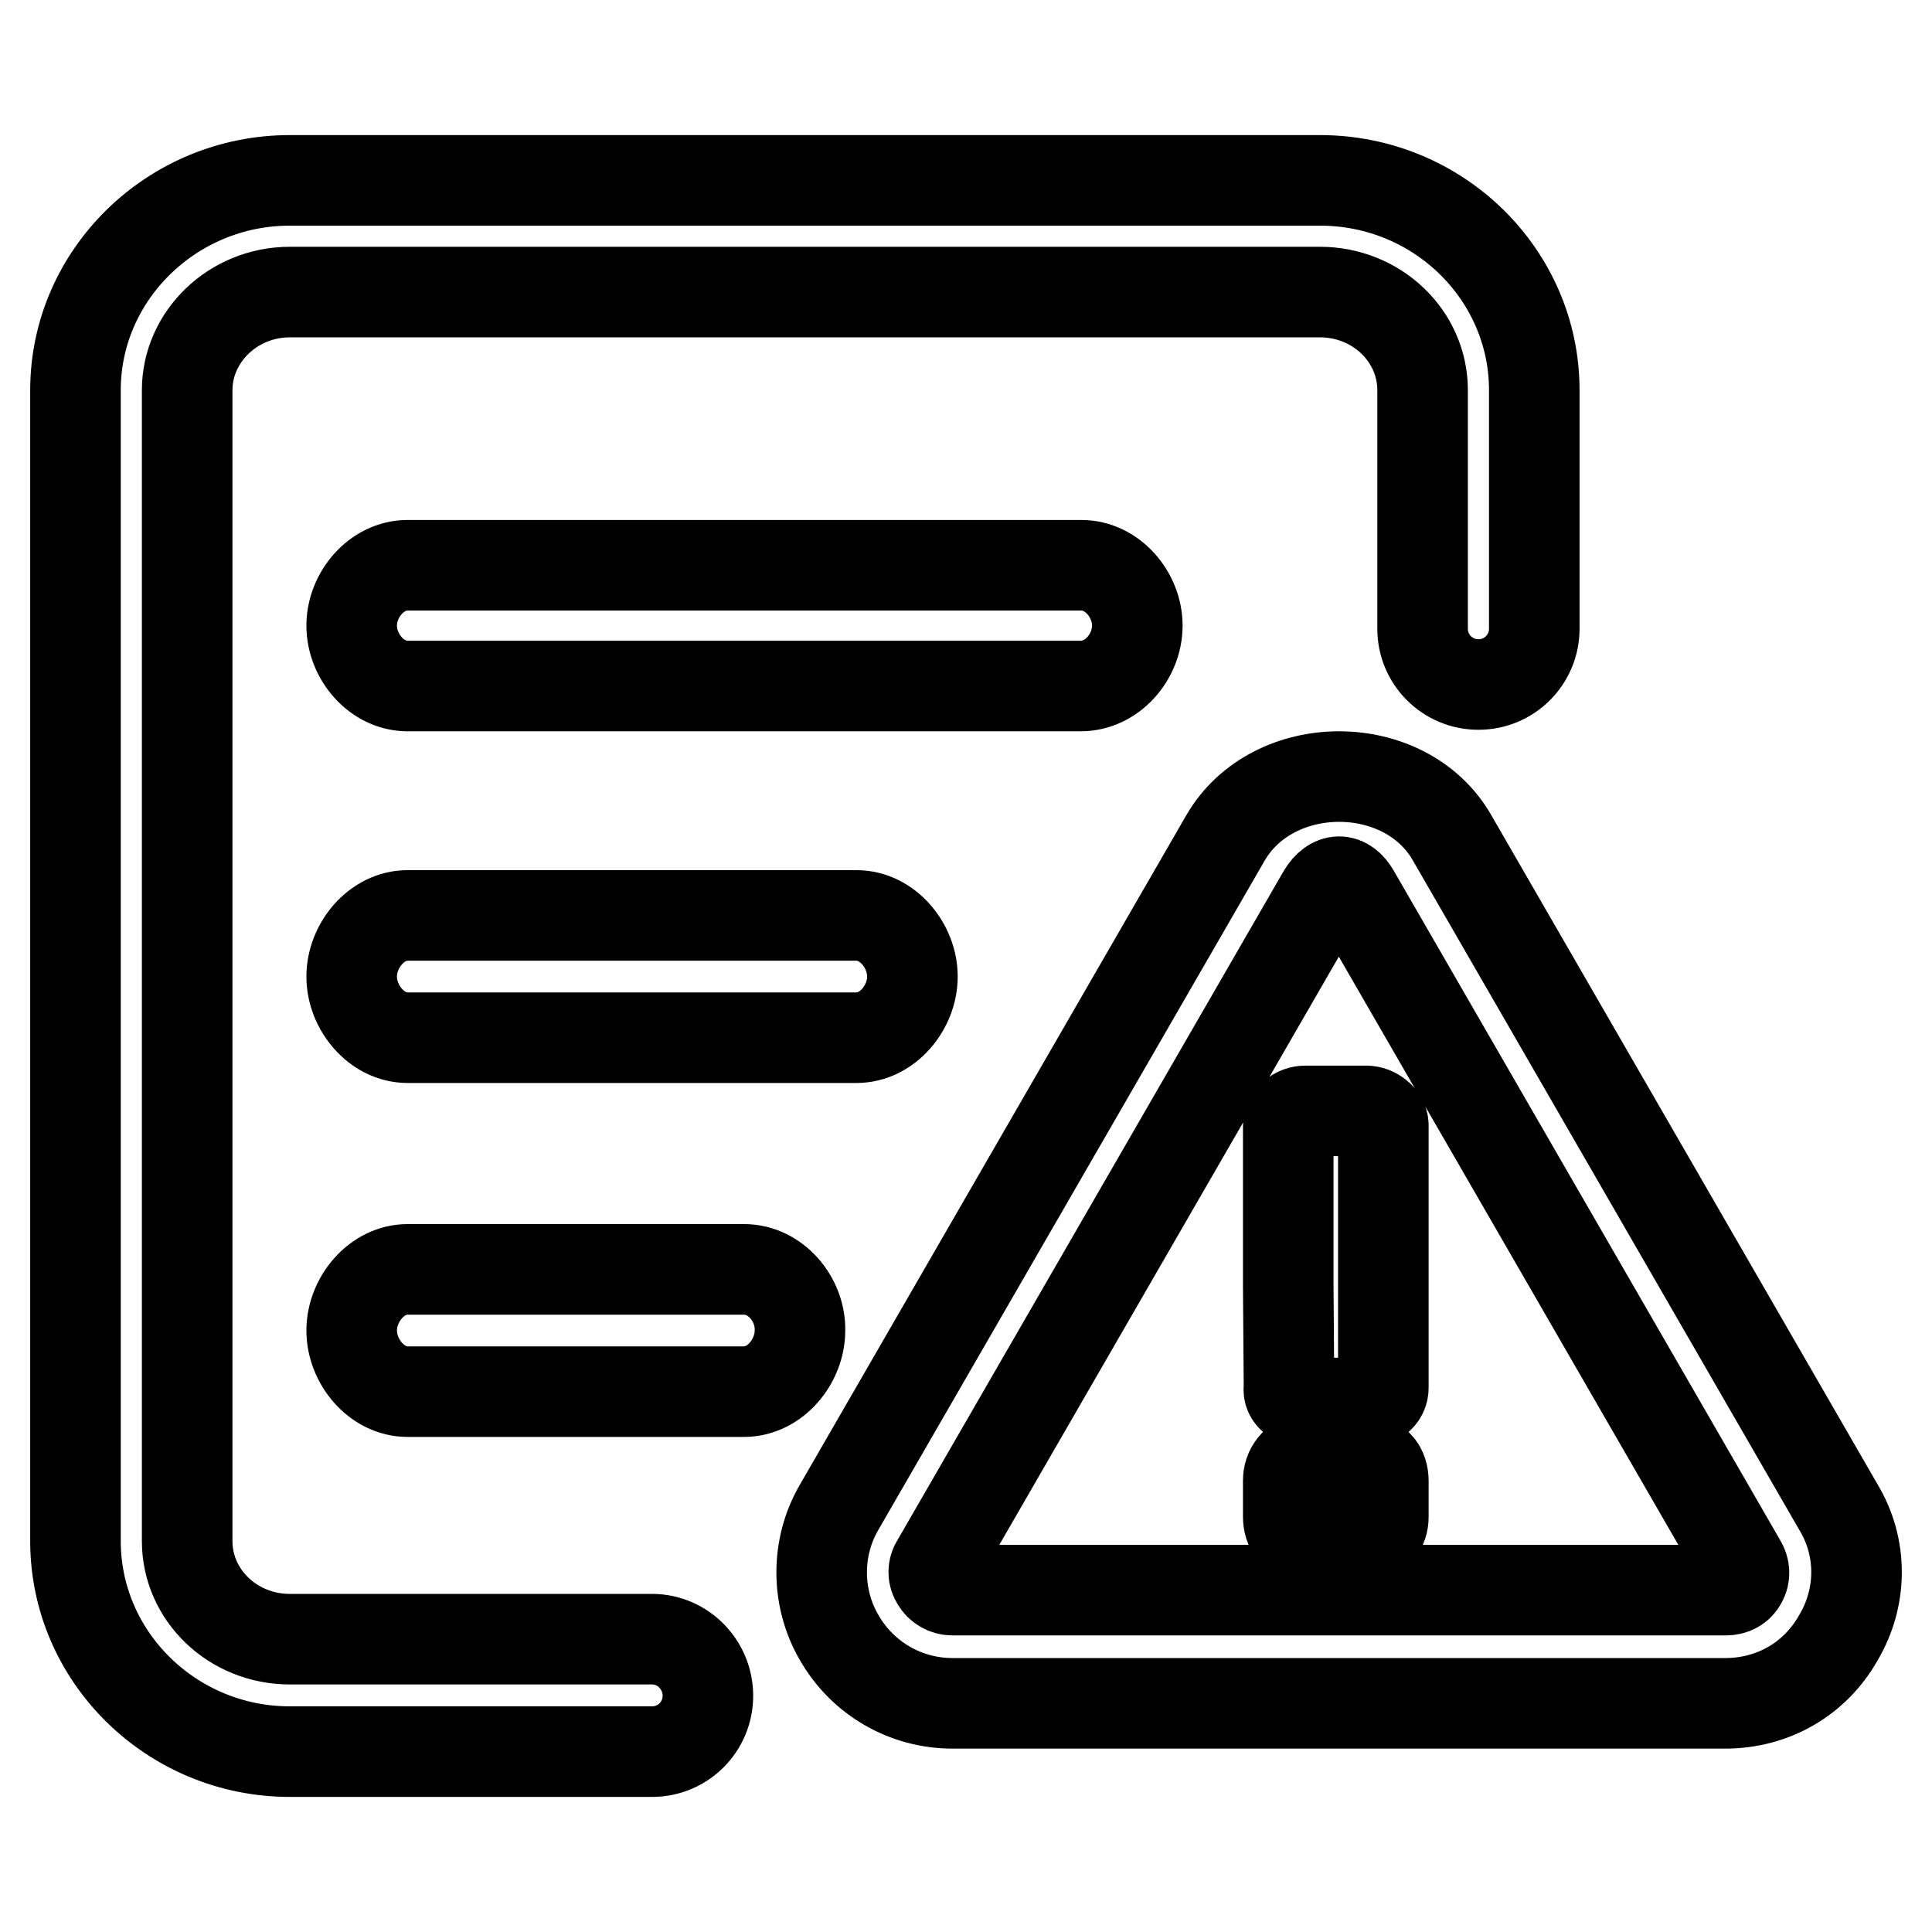 <?xml version="1.0" encoding="utf-8"?>
<!-- Svg Vector Icons : http://www.onlinewebfonts.com/icon -->
<!DOCTYPE svg PUBLIC "-//W3C//DTD SVG 1.1//EN" "http://www.w3.org/Graphics/SVG/1.1/DTD/svg11.dtd">
<svg version="1.1" xmlns="http://www.w3.org/2000/svg" xmlns:xlink="http://www.w3.org/1999/xlink" x="0px" y="0px" viewBox="0 0 256 256" enable-background="new 0 0 256 256" xml:space="preserve">
<g> <path stroke-width="12" fill-opacity="0" stroke="#000000"  d="M150.7,82.9c0-4.1-3.3-8-7.4-8H54c-4.1,0-7.4,3.9-7.4,8c0,4.1,3.3,8,7.4,8h89.2 C147.4,90.9,150.7,87,150.7,82.9z M54,121.3c-4.1,0-7.4,4-7.4,8.1c0,4.1,3.3,8.1,7.4,8.1h59.5c4.1,0,7.4-4,7.4-8.1 c0-4.1-3.3-8.1-7.4-8.1H54z M98.6,168.2H54c-4.1,0-7.4,4-7.4,8.1c0,4.1,3.3,8.1,7.4,8.1h44.6c4.1,0,7.4-4,7.4-8.1 C106.1,172.2,102.8,168.2,98.6,168.2z M86.4,217.2h-48c-7.5,0-13.6-5.8-13.6-13V51.7c0-7.1,6.1-13,13.6-13h136.5 c7.5,0,13.6,5.8,13.6,13v31.6c0,4.1,3.3,7.4,7.4,7.4c4.1,0,7.4-3.3,7.4-7.4V51.7c0-15.3-12.7-27.8-28.4-27.8H38.4 C22.8,23.9,10,36.4,10,51.7v152.5c0,15.4,12.8,27.9,28.4,27.9h48c4.1,0,7.4-3.3,7.4-7.4S90.5,217.2,86.4,217.2z M181,193.4h-8 c-0.6,0-1.2,0.3-1.6,0.8c-0.5,0.6-0.7,1.3-0.7,2v4.8c0,0.7,0.2,1.5,0.7,2c0.4,0.6,1,0.8,1.6,0.8h8c0.6,0,1.2-0.3,1.6-0.8 c0.5-0.6,0.7-1.3,0.7-2v-4.8c0-0.7-0.2-1.5-0.7-2C182.2,193.7,181.6,193.4,181,193.4z M171.4,185.3c0.4,0.4,1,0.6,1.6,0.6l8,0 c0.6,0,1.2-0.2,1.6-0.6c0.4-0.3,0.7-0.8,0.7-1.4l0-13.7v-21.1c0-0.5-0.3-1-0.7-1.3c-0.5-0.4-1-0.6-1.6-0.6h-8 c-0.6,0-1.2,0.2-1.6,0.6c-0.4,0.3-0.7,0.8-0.7,1.3v21.3l0.1,13.5C170.7,184.4,170.9,184.9,171.4,185.3z M243.6,199.7l-51.2-88.7 c-6.2-10.8-23.7-10.8-30,0l-51.2,88.7h0c-3.1,5.3-3.1,12,0,17.3c3.1,5.4,8.8,8.7,15,8.7h102.4c6.3,0,11.9-3.2,15-8.7 C246.8,211.6,246.8,205,243.6,199.7L243.6,199.7z M230.8,209.5c-0.4,0.8-1.2,1.2-2.1,1.2H126.2c-0.9,0-1.7-0.5-2.1-1.2 c-0.5-0.7-0.5-1.7,0-2.4l51.2-88.7c1.3-2.1,3-2.1,4.2,0l51.2,88.7C231.2,207.9,231.2,208.8,230.8,209.5z"/></g>
</svg>